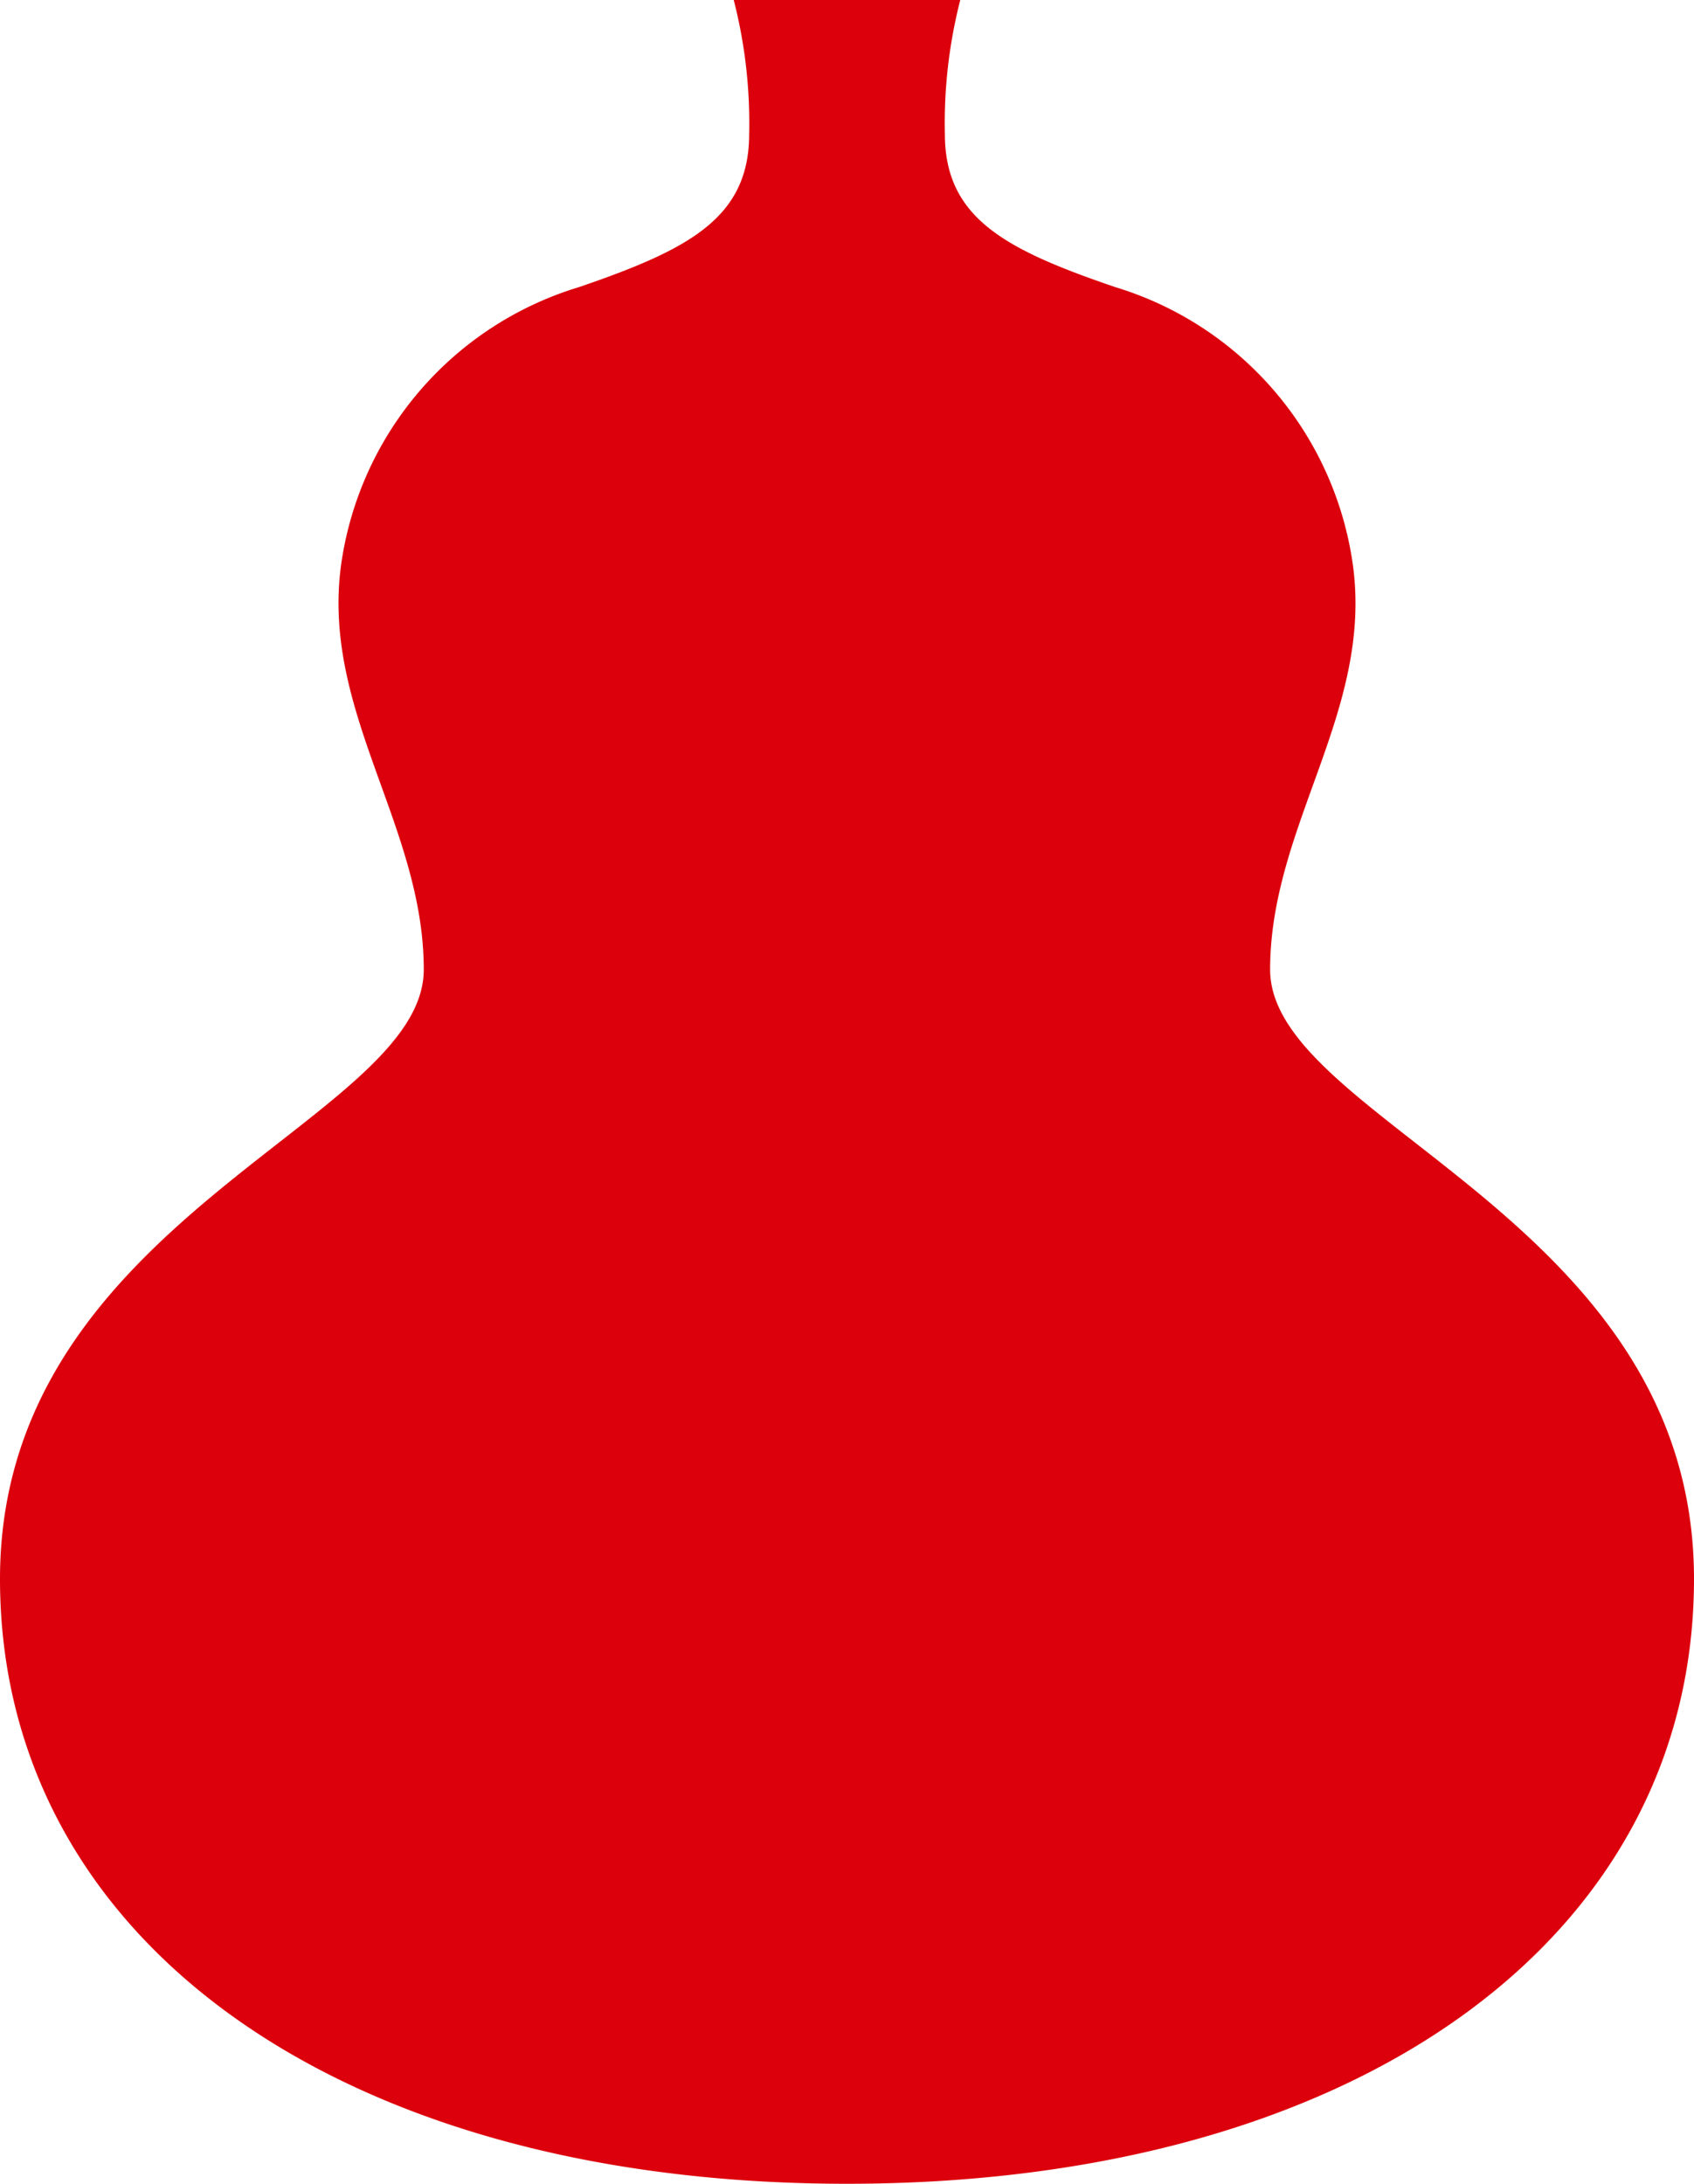 <svg id="mall_about_icon02" xmlns="http://www.w3.org/2000/svg" xmlns:xlink="http://www.w3.org/1999/xlink" width="45" height="57.99" viewBox="0 0 45 57.99">
  <defs>
    <clipPath id="clip-path">
      <rect id="長方形_122" data-name="長方形 122" width="45" height="57.99" fill="none"/>
    </clipPath>
  </defs>
  <g id="グループ_126" data-name="グループ 126" transform="translate(0 0)" clip-path="url(#clip-path)">
    <path id="パス_1512" data-name="パス 1512" d="M22.5,57.99c13.525,0,22.5-6.508,22.5-16.064S33.74,29.777,33.74,25.746c0-3.83,2.75-6.87,2.193-10.783a9.015,9.015,0,0,0-6.315-7.341C26.72,6.631,25.1,5.8,25.1,3.559A13.135,13.135,0,0,1,25.509,0H19.491a13.135,13.135,0,0,1,.41,3.559c0,2.239-1.623,3.072-4.516,4.064a9.014,9.014,0,0,0-6.319,7.341c-.553,3.913,2.191,6.952,2.191,10.783C11.258,29.777,0,32.37,0,41.926S8.972,57.99,22.5,57.99" transform="translate(0 0)" fill="#dc000c"/>
  </g>
</svg>
